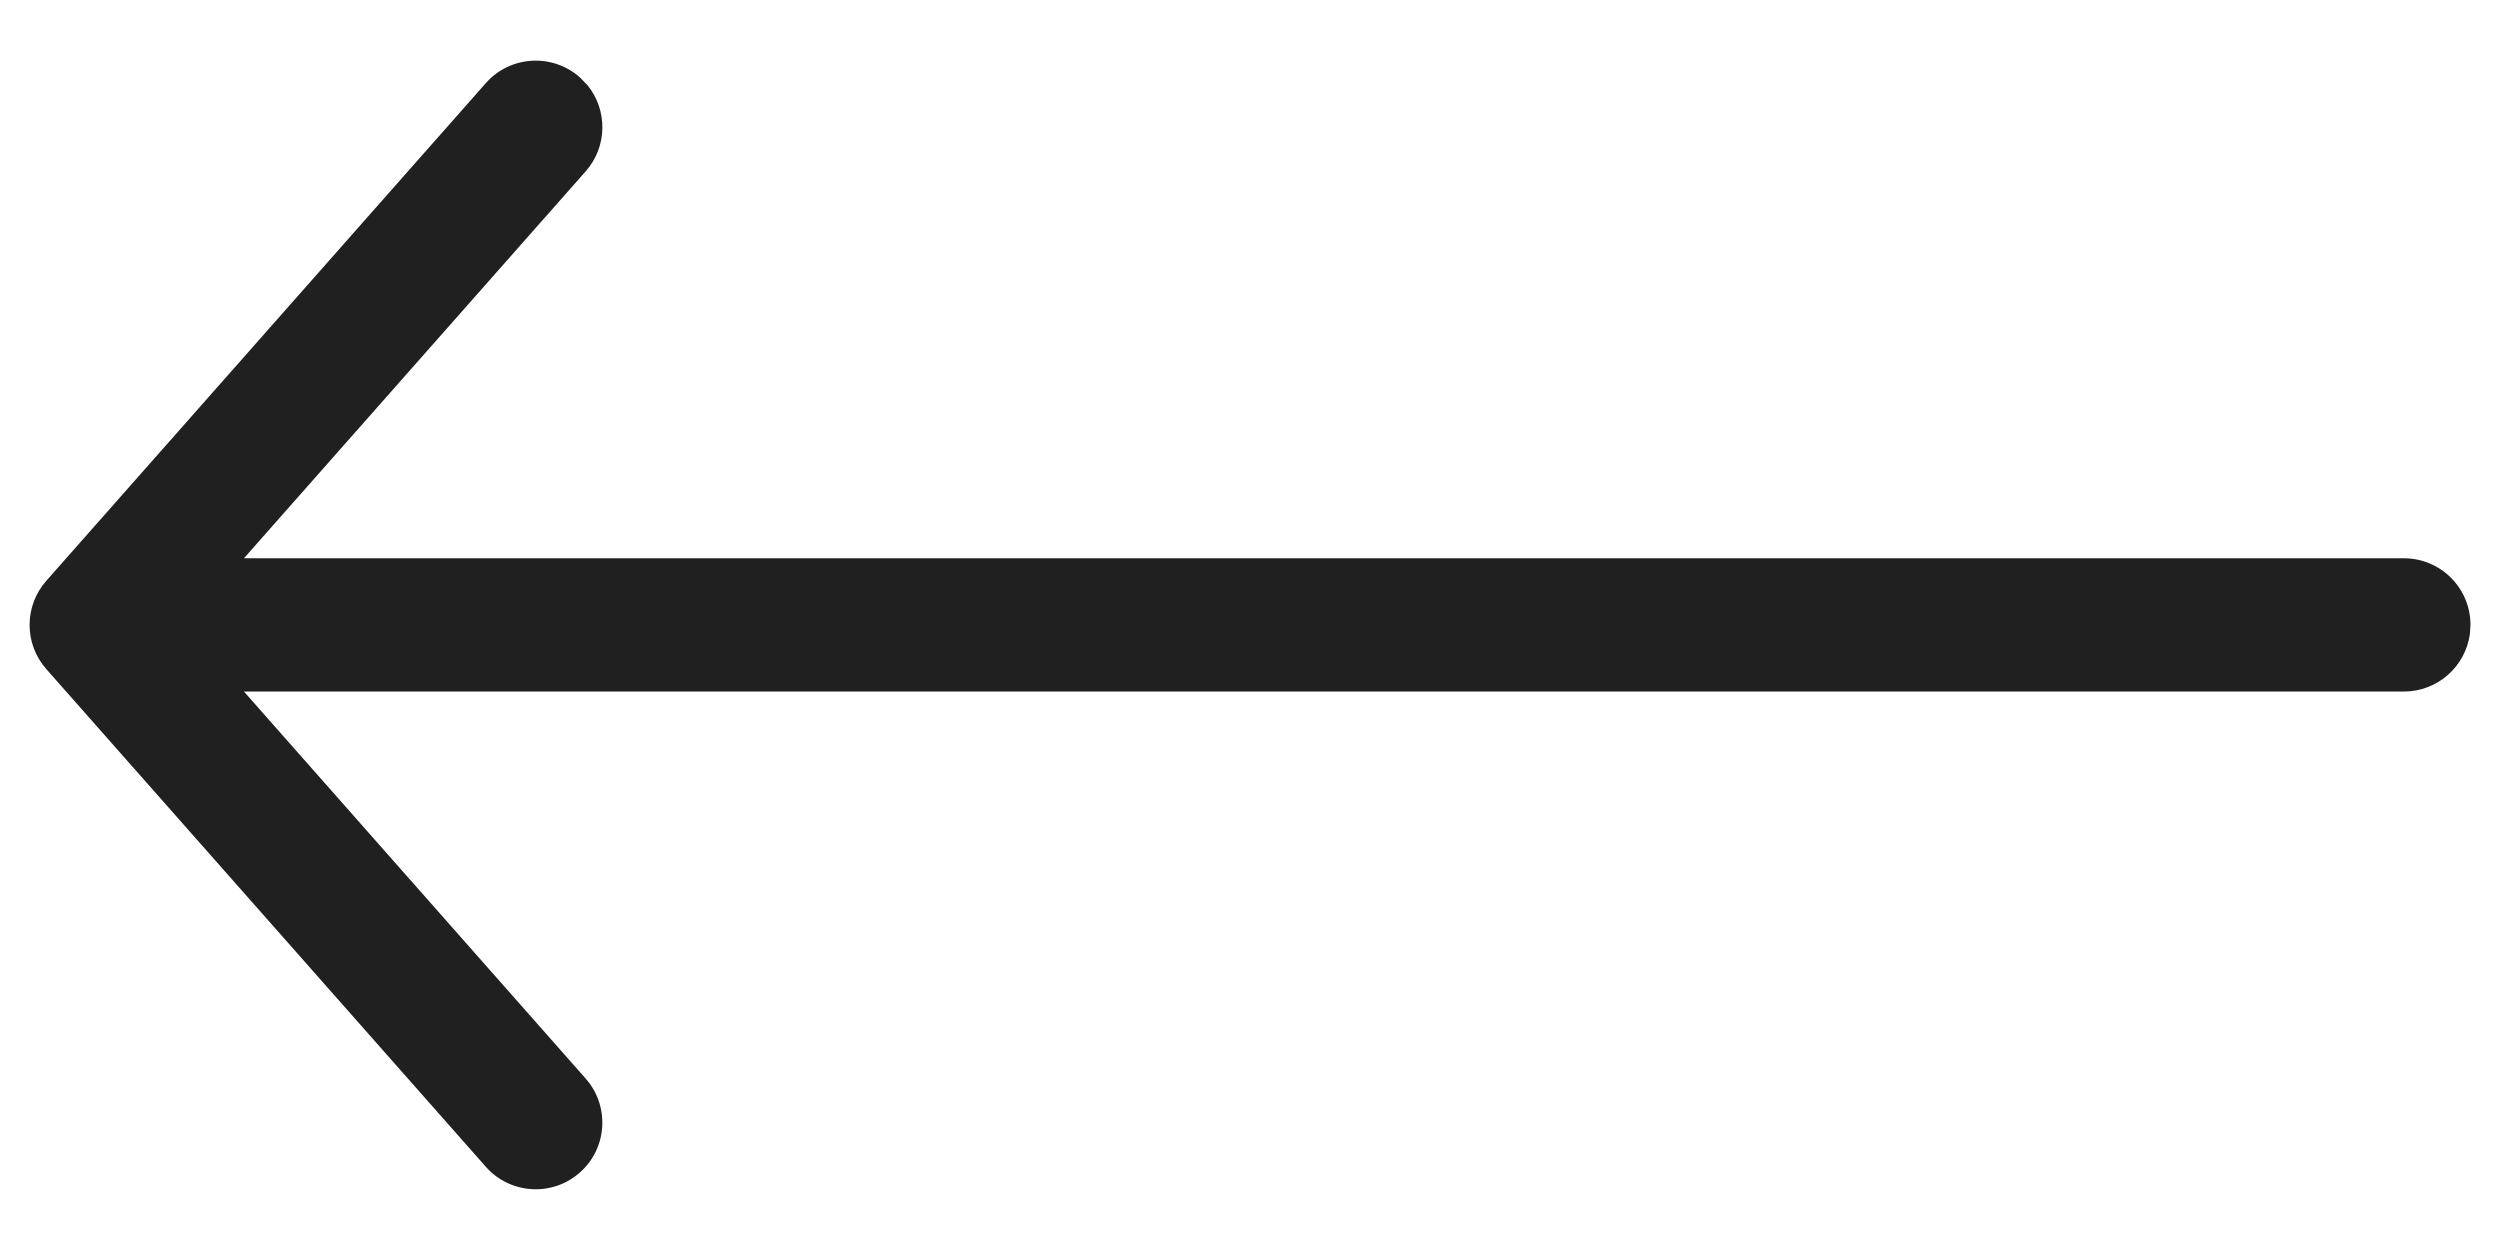 <svg height="13" viewBox="0 0 26 13" width="26" xmlns="http://www.w3.org/2000/svg"><path d="m19.97.804c.287-.253.725-.226.978.061l4.571 5.176c.231.262.231.655 0 .917l-4.571 5.176c-.253.287-.691.314-.978.061-.287-.253-.314-.691-.061-.978l3.554-4.025-22.463 0c-.351 0-.641-.261-.687-.599l-.006-.094c0-.383.31-.693.693-.693l22.463-0-3.554-4.024c-.228-.258-.229-.639-.018-.897z" fill="#202020" transform="matrix(-1 0 0 1 26 0)"/></svg>
